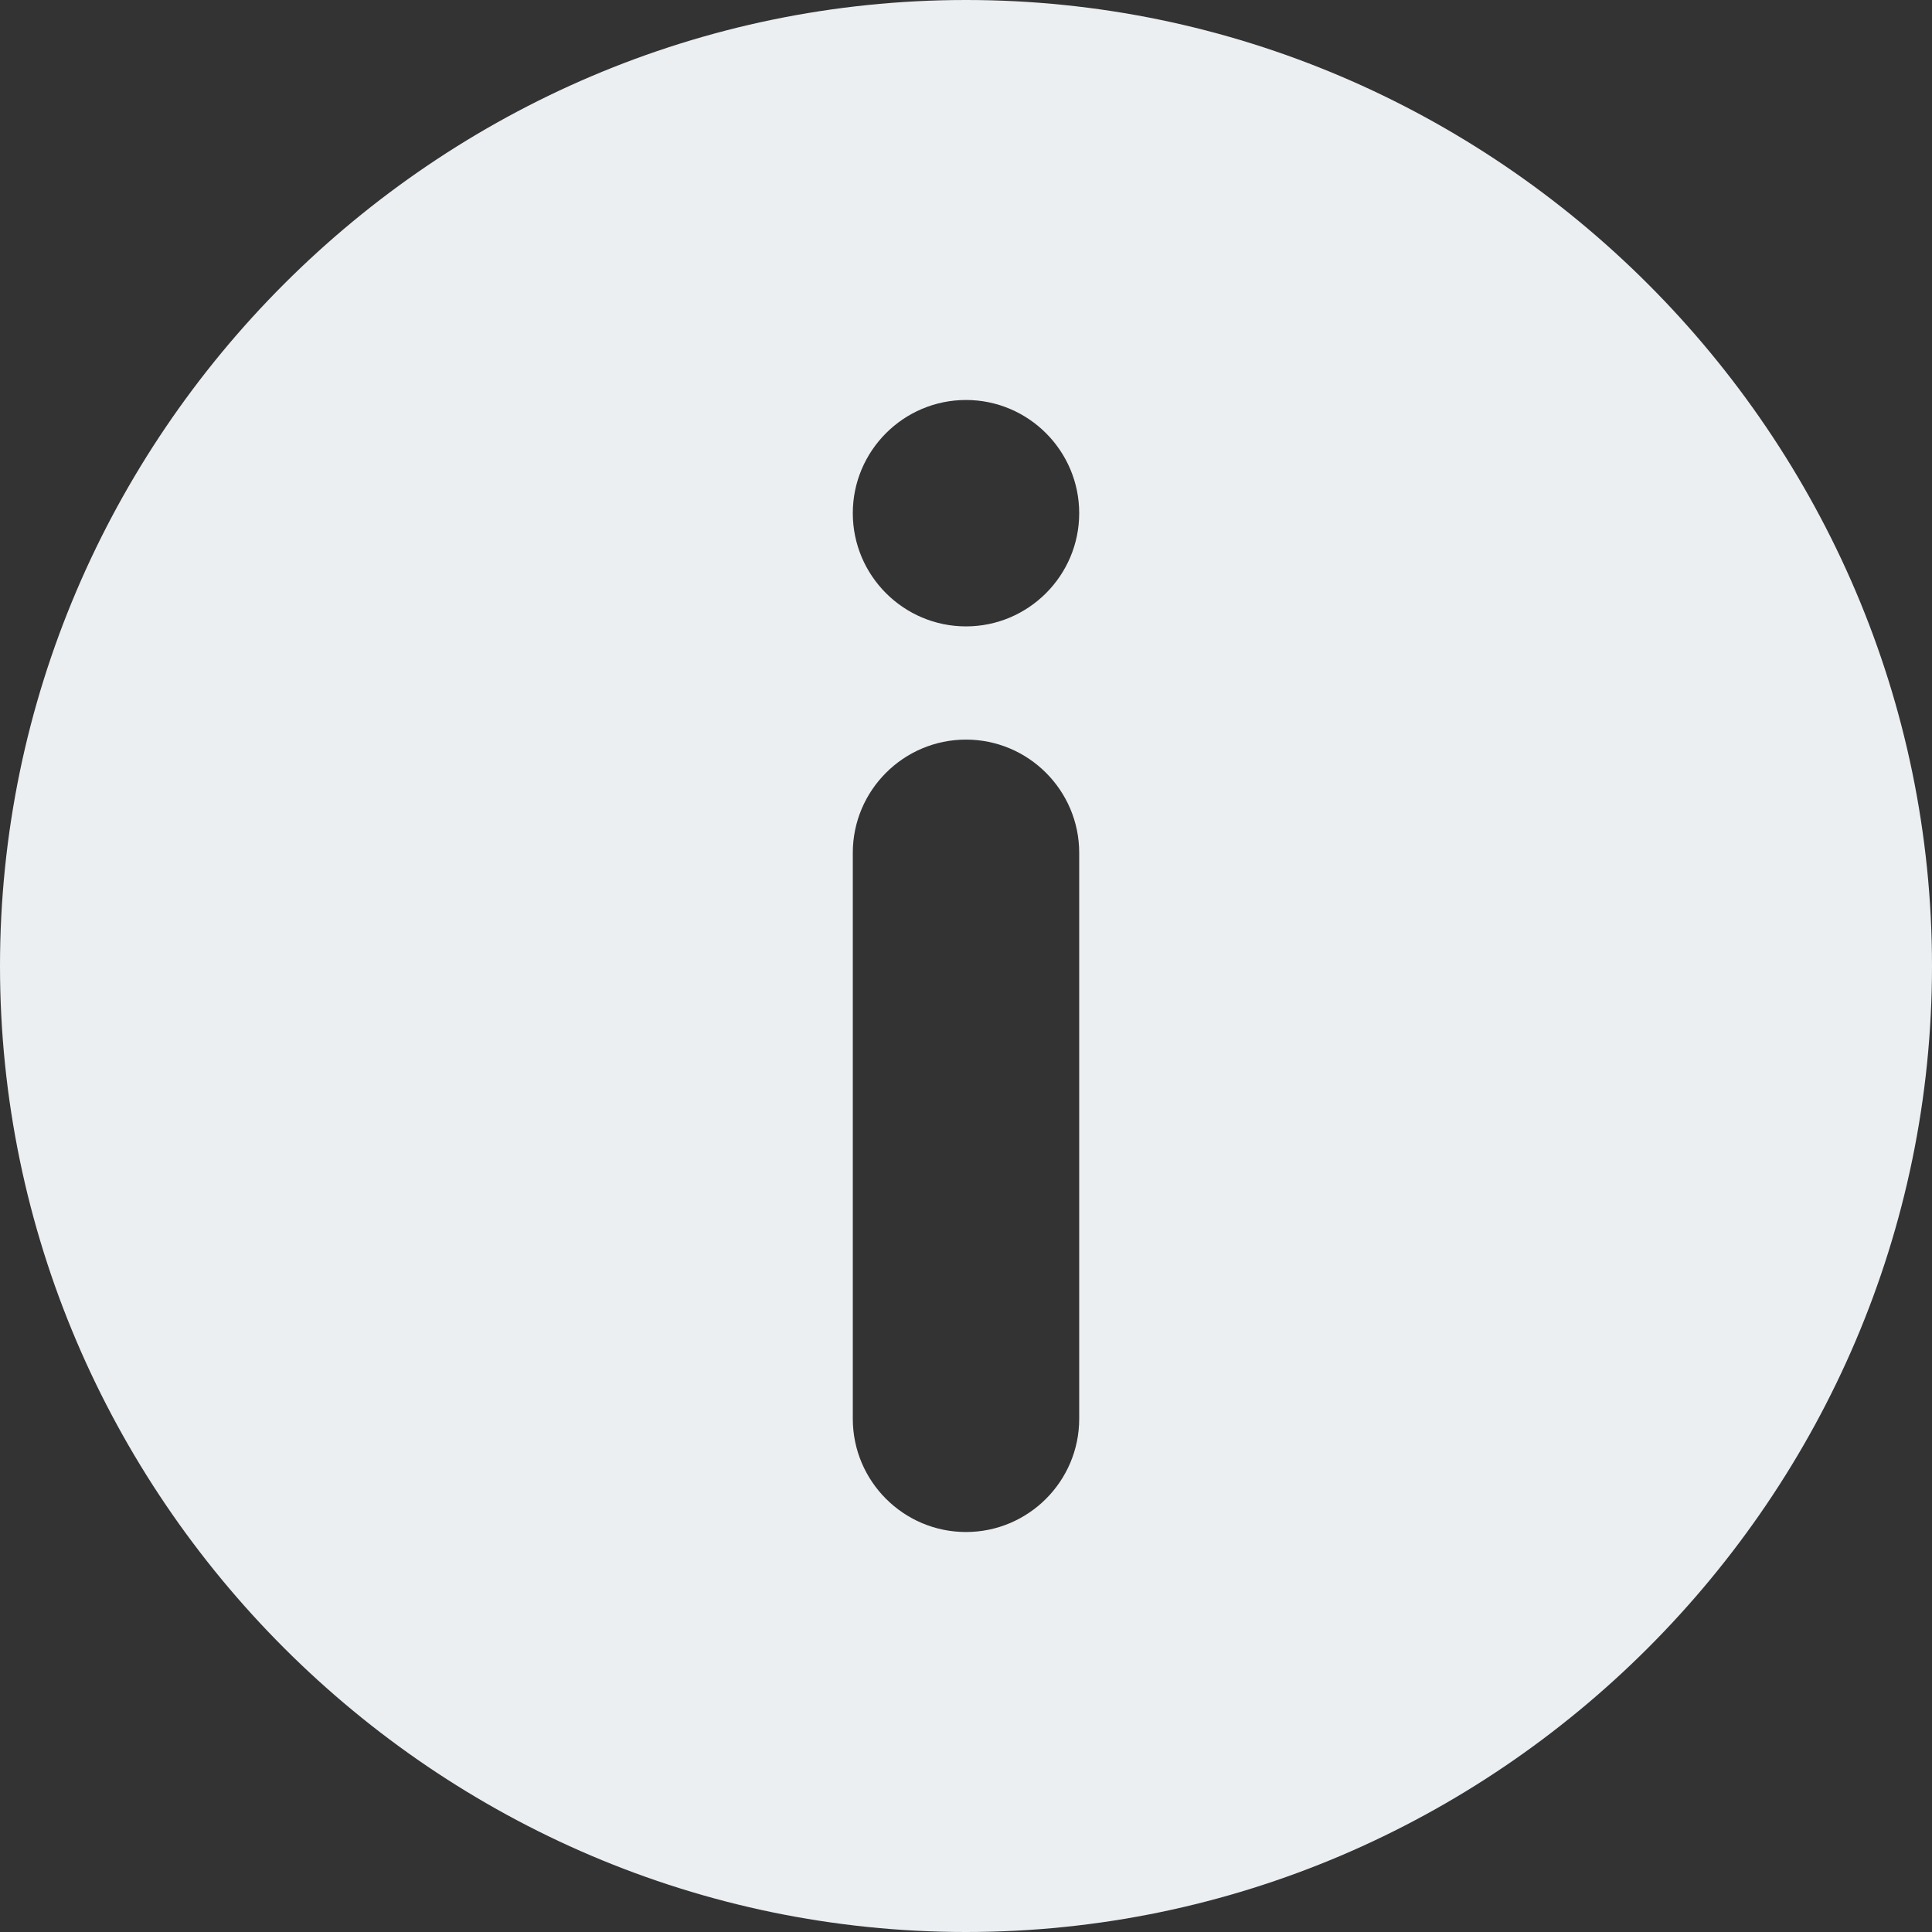 <?xml version="1.0" encoding="UTF-8"?> <svg xmlns="http://www.w3.org/2000/svg" width="184" height="184" viewBox="0 0 184 184" fill="none"><rect x="0" y="0" width="184" height="184" fill="#333333" stroke="none"/><path d="M92 0C41.468 0 0 41.468 0 92C0 142.532 41.468 184 92 184C142.532 184 184 142.532 184 92C184 41.468 142.532 0 92 0ZM102.781 135.125C102.781 141.068 97.943 145.906 92 145.906C86.057 145.906 81.219 141.068 81.219 135.125V81.219C81.219 75.275 86.057 70.438 92 70.438C97.943 70.438 102.781 75.275 102.781 81.219V135.125ZM92 59.656C86.057 59.656 81.219 54.818 81.219 48.875C81.219 42.932 86.057 38.094 92 38.094C97.943 38.094 102.781 42.932 102.781 48.875C102.781 54.818 97.943 59.656 92 59.656Z" fill="#EBEFF2"></path></svg> 